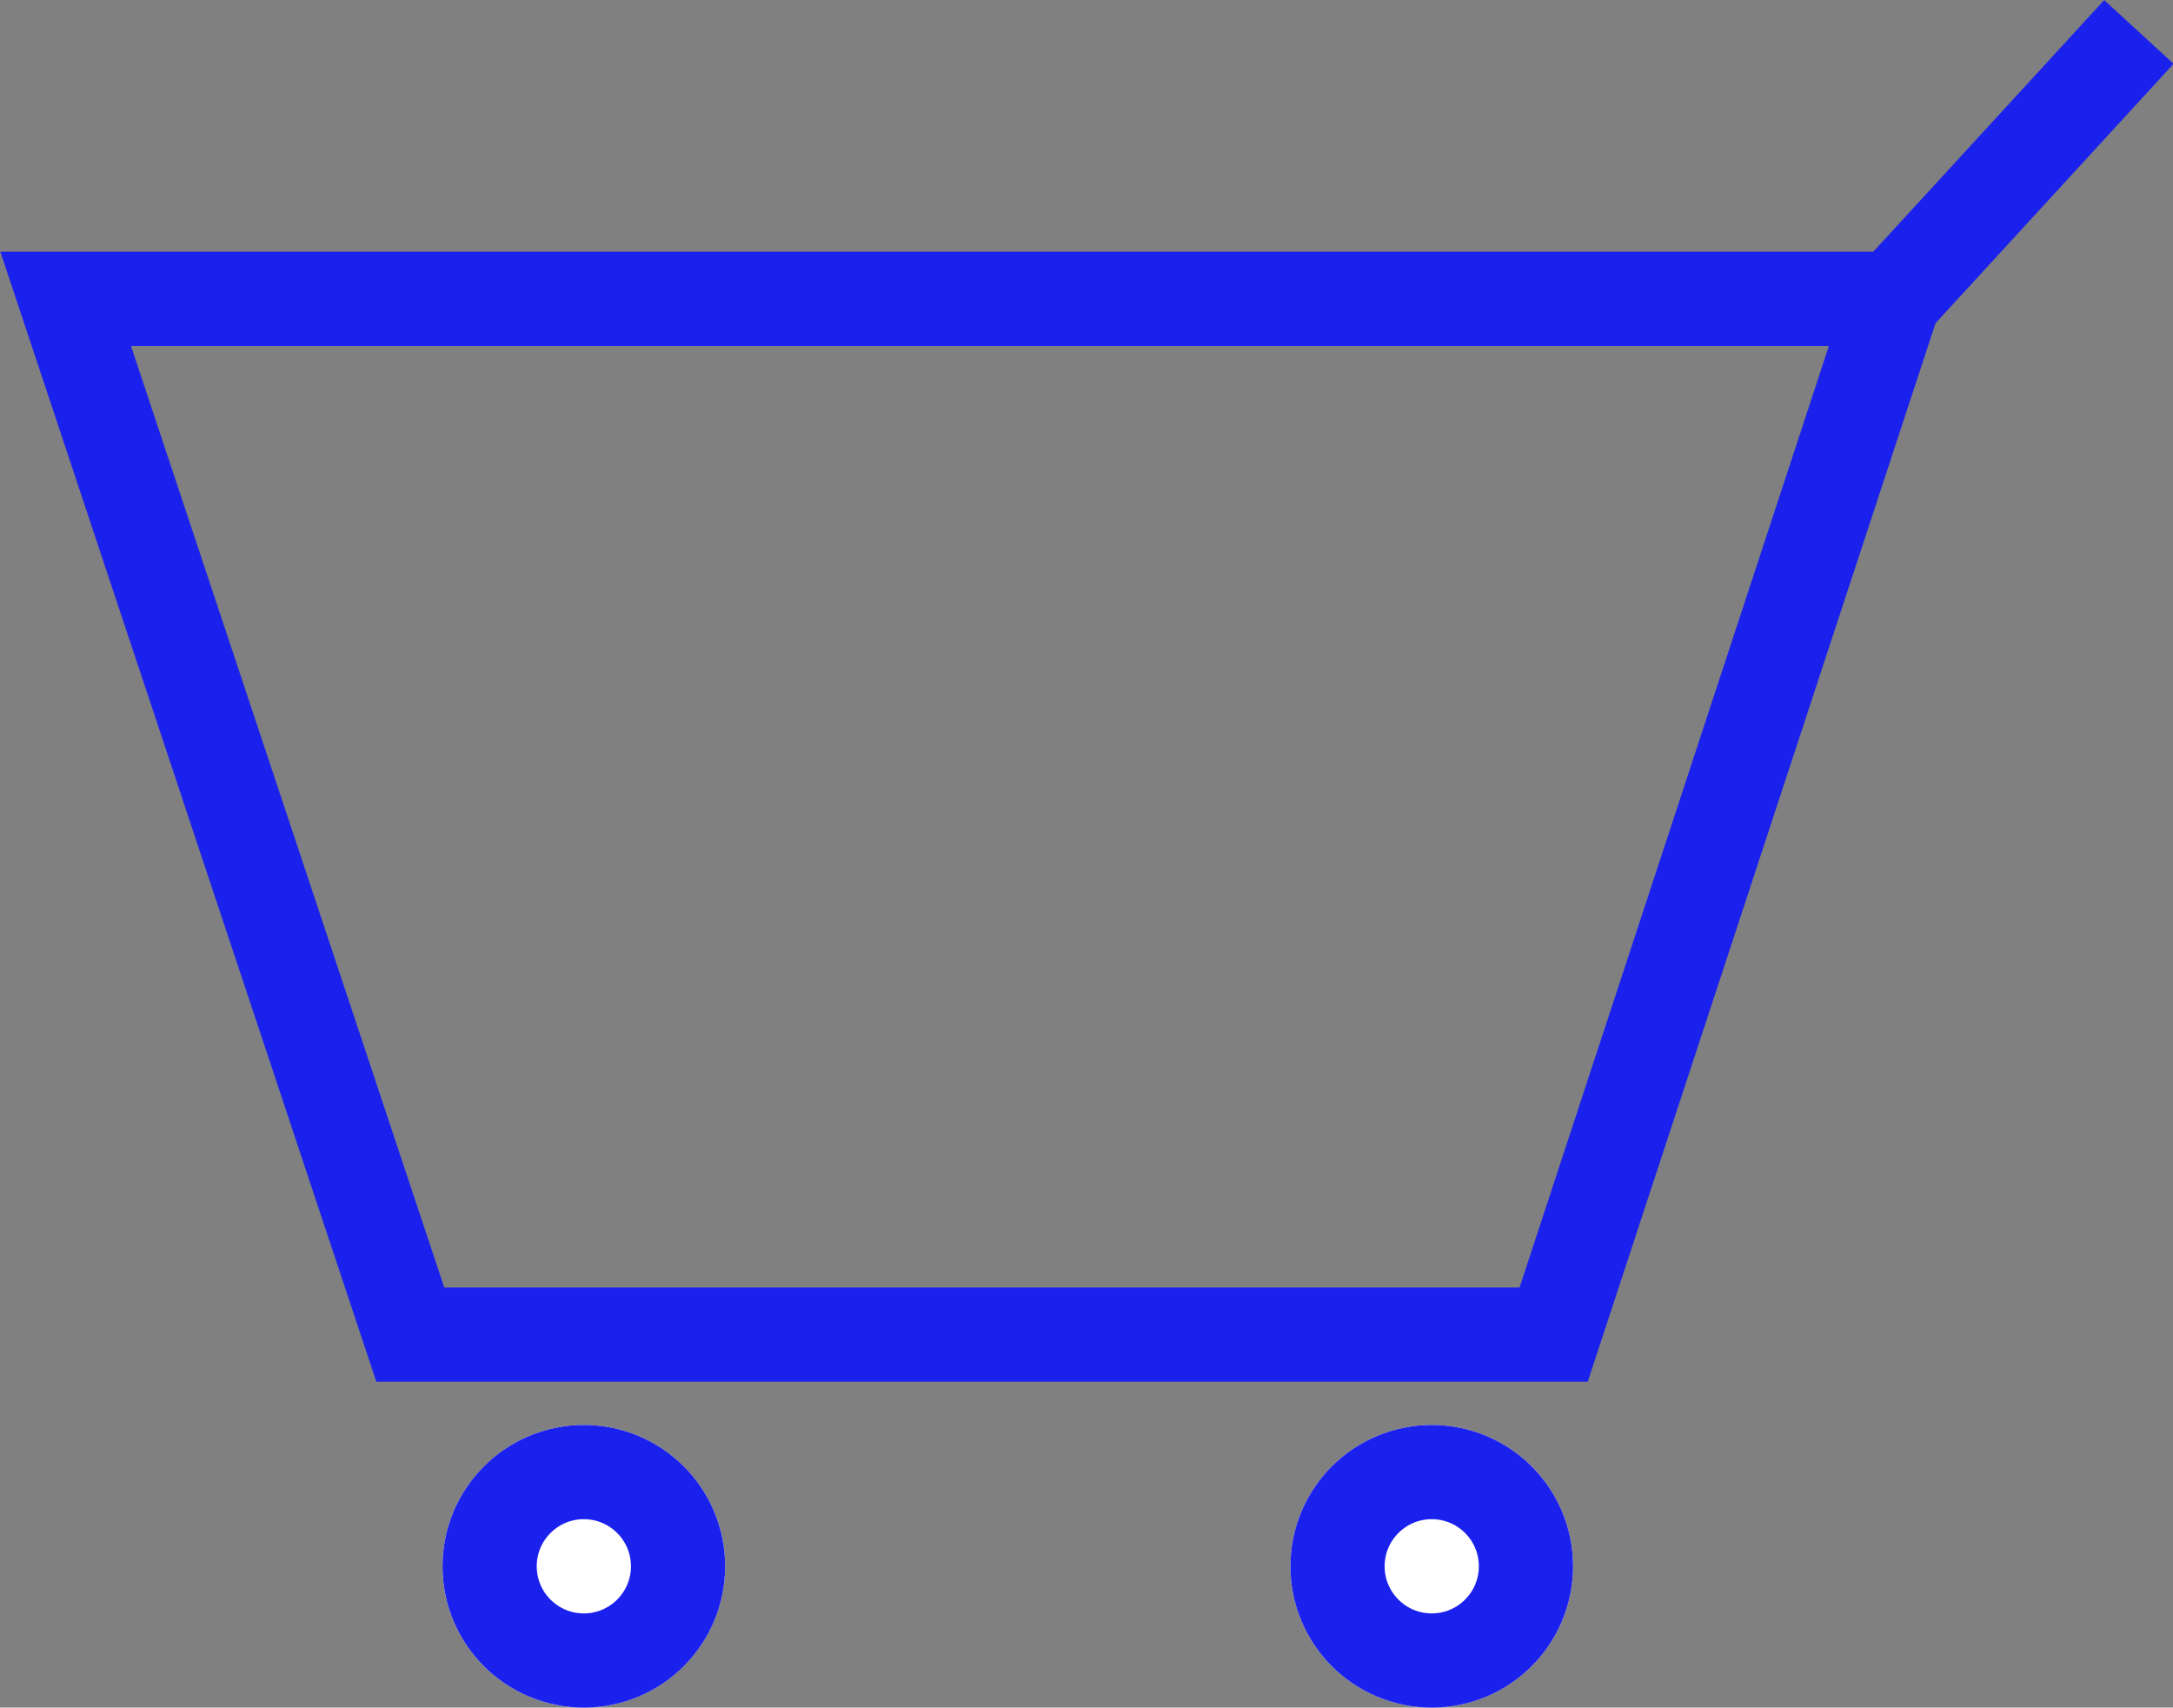 <svg xmlns="http://www.w3.org/2000/svg" width="23.065" height="18.125" viewBox="0 0 23.065 18.125">
  <rect x="0" y="0" width="23.065" height="18.125" fill="#808080" stroke="none"/>
  <g id="Group_2" data-name="Group 2" transform="translate(-1635.303 -63.875)">
    <path id="Path_6" data-name="Path 6" d="M1636,67.047l3.658,10.994h12.136l3.612-10.994,2.6-2.833-2.6,2.833H1636Z" fill="none" stroke="#1b21ed" stroke-width="1"/>
    <g id="Ellipse_7" data-name="Ellipse 7" transform="translate(1640 79)" fill="#fff" stroke="#1b21ed" stroke-width="1">
      <circle cx="1.5" cy="1.5" r="1.5" stroke="none"/>
      <circle cx="1.5" cy="1.5" r="1" fill="none"/>
    </g>
    <g id="Ellipse_8" data-name="Ellipse 8" transform="translate(1649 79)" fill="#fff" stroke="#1b21ed" stroke-width="1">
      <circle cx="1.5" cy="1.5" r="1.5" stroke="none"/>
      <circle cx="1.5" cy="1.5" r="1" fill="none"/>
    </g>
  </g>
</svg>
